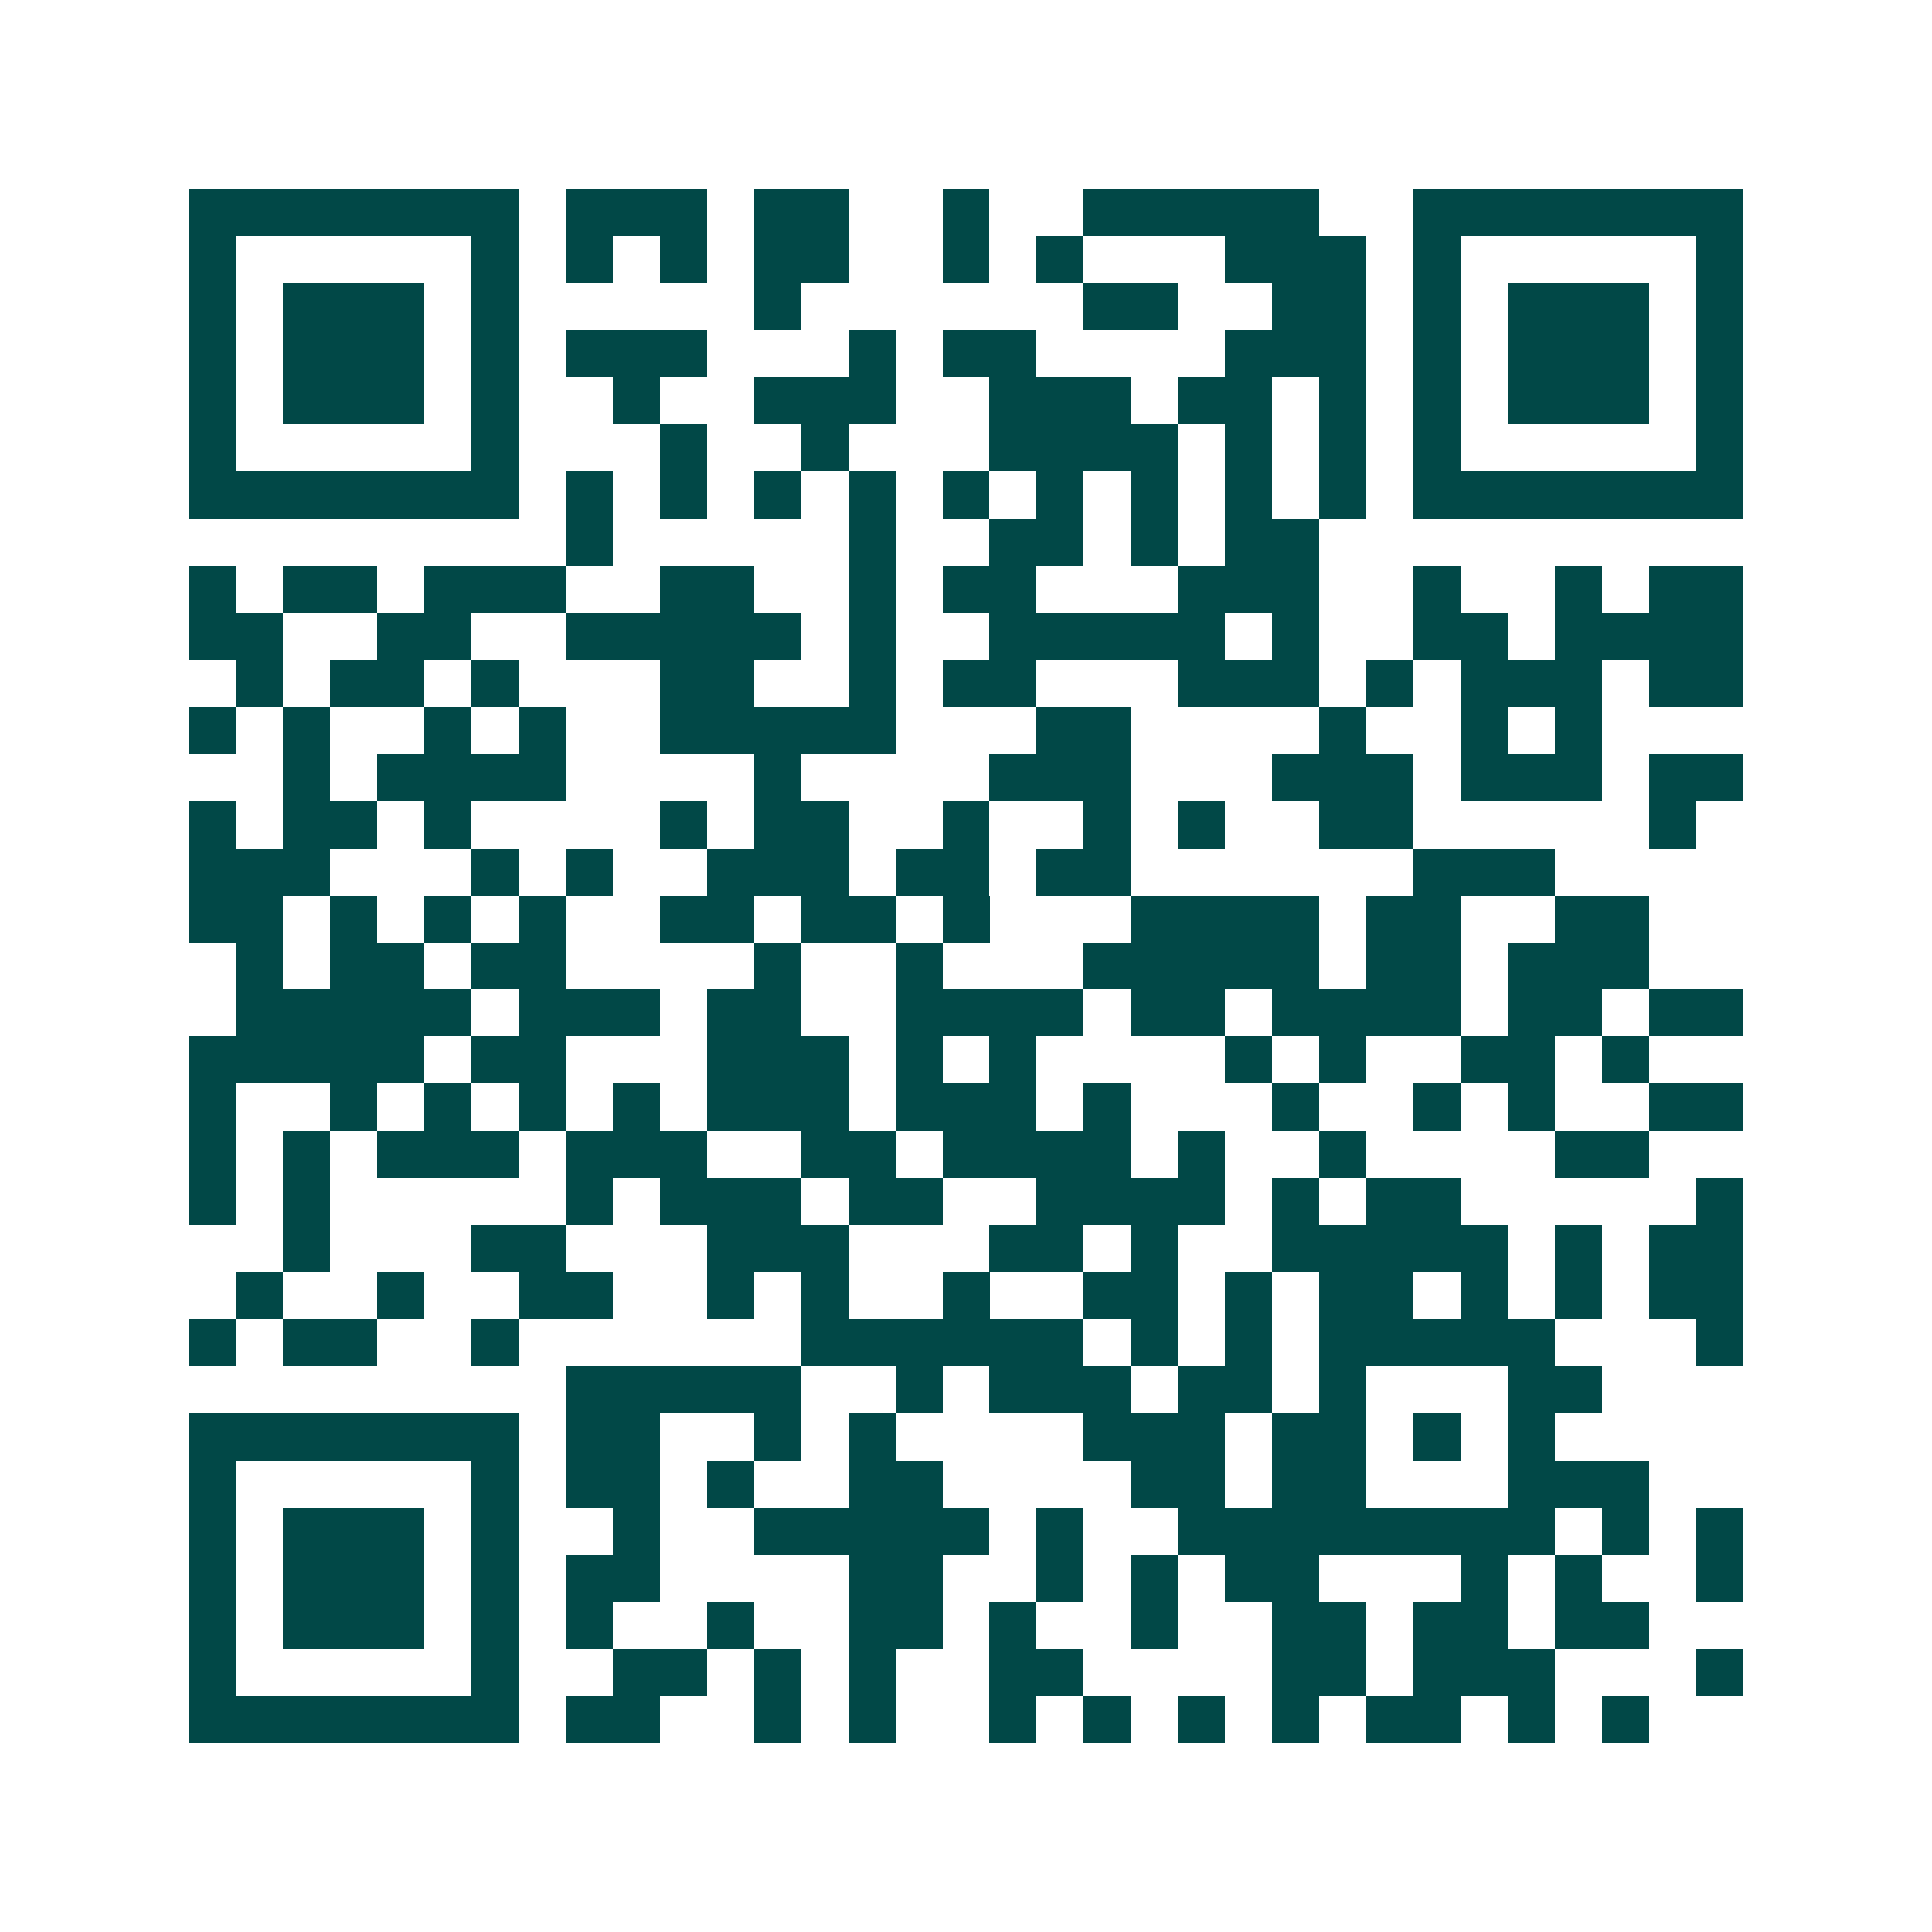 <svg xmlns="http://www.w3.org/2000/svg" width="200" height="200" viewBox="0 0 41 41" shape-rendering="crispEdges"><path fill="#ffffff" d="M0 0h41v41H0z"/><path stroke="#014847" d="M4 4.5h7m1 0h3m1 0h2m2 0h1m2 0h5m2 0h7M4 5.5h1m5 0h1m1 0h1m1 0h1m1 0h2m2 0h1m1 0h1m3 0h3m1 0h1m5 0h1M4 6.5h1m1 0h3m1 0h1m5 0h1m6 0h2m2 0h2m1 0h1m1 0h3m1 0h1M4 7.5h1m1 0h3m1 0h1m1 0h3m3 0h1m1 0h2m4 0h3m1 0h1m1 0h3m1 0h1M4 8.5h1m1 0h3m1 0h1m2 0h1m2 0h3m2 0h3m1 0h2m1 0h1m1 0h1m1 0h3m1 0h1M4 9.5h1m5 0h1m3 0h1m2 0h1m3 0h4m1 0h1m1 0h1m1 0h1m5 0h1M4 10.5h7m1 0h1m1 0h1m1 0h1m1 0h1m1 0h1m1 0h1m1 0h1m1 0h1m1 0h1m1 0h7M12 11.5h1m5 0h1m2 0h2m1 0h1m1 0h2M4 12.5h1m1 0h2m1 0h3m2 0h2m2 0h1m1 0h2m3 0h3m2 0h1m2 0h1m1 0h2M4 13.5h2m2 0h2m2 0h5m1 0h1m2 0h5m1 0h1m2 0h2m1 0h4M5 14.5h1m1 0h2m1 0h1m3 0h2m2 0h1m1 0h2m3 0h3m1 0h1m1 0h3m1 0h2M4 15.5h1m1 0h1m2 0h1m1 0h1m2 0h5m3 0h2m4 0h1m2 0h1m1 0h1M6 16.5h1m1 0h4m4 0h1m4 0h3m3 0h3m1 0h3m1 0h2M4 17.5h1m1 0h2m1 0h1m4 0h1m1 0h2m2 0h1m2 0h1m1 0h1m2 0h2m5 0h1M4 18.5h3m3 0h1m1 0h1m2 0h3m1 0h2m1 0h2m6 0h3M4 19.5h2m1 0h1m1 0h1m1 0h1m2 0h2m1 0h2m1 0h1m3 0h4m1 0h2m2 0h2M5 20.5h1m1 0h2m1 0h2m4 0h1m2 0h1m3 0h5m1 0h2m1 0h3M5 21.5h5m1 0h3m1 0h2m2 0h4m1 0h2m1 0h4m1 0h2m1 0h2M4 22.5h5m1 0h2m3 0h3m1 0h1m1 0h1m4 0h1m1 0h1m2 0h2m1 0h1M4 23.5h1m2 0h1m1 0h1m1 0h1m1 0h1m1 0h3m1 0h3m1 0h1m3 0h1m2 0h1m1 0h1m2 0h2M4 24.5h1m1 0h1m1 0h3m1 0h3m2 0h2m1 0h4m1 0h1m2 0h1m4 0h2M4 25.5h1m1 0h1m5 0h1m1 0h3m1 0h2m2 0h4m1 0h1m1 0h2m5 0h1M6 26.5h1m3 0h2m3 0h3m3 0h2m1 0h1m2 0h5m1 0h1m1 0h2M5 27.5h1m2 0h1m2 0h2m2 0h1m1 0h1m2 0h1m2 0h2m1 0h1m1 0h2m1 0h1m1 0h1m1 0h2M4 28.5h1m1 0h2m2 0h1m6 0h6m1 0h1m1 0h1m1 0h5m3 0h1M12 29.5h5m2 0h1m1 0h3m1 0h2m1 0h1m3 0h2M4 30.5h7m1 0h2m2 0h1m1 0h1m4 0h3m1 0h2m1 0h1m1 0h1M4 31.5h1m5 0h1m1 0h2m1 0h1m2 0h2m4 0h2m1 0h2m3 0h3M4 32.5h1m1 0h3m1 0h1m2 0h1m2 0h5m1 0h1m2 0h8m1 0h1m1 0h1M4 33.5h1m1 0h3m1 0h1m1 0h2m4 0h2m2 0h1m1 0h1m1 0h2m3 0h1m1 0h1m2 0h1M4 34.5h1m1 0h3m1 0h1m1 0h1m2 0h1m2 0h2m1 0h1m2 0h1m2 0h2m1 0h2m1 0h2M4 35.5h1m5 0h1m2 0h2m1 0h1m1 0h1m2 0h2m4 0h2m1 0h3m3 0h1M4 36.5h7m1 0h2m2 0h1m1 0h1m2 0h1m1 0h1m1 0h1m1 0h1m1 0h2m1 0h1m1 0h1"/></svg>
